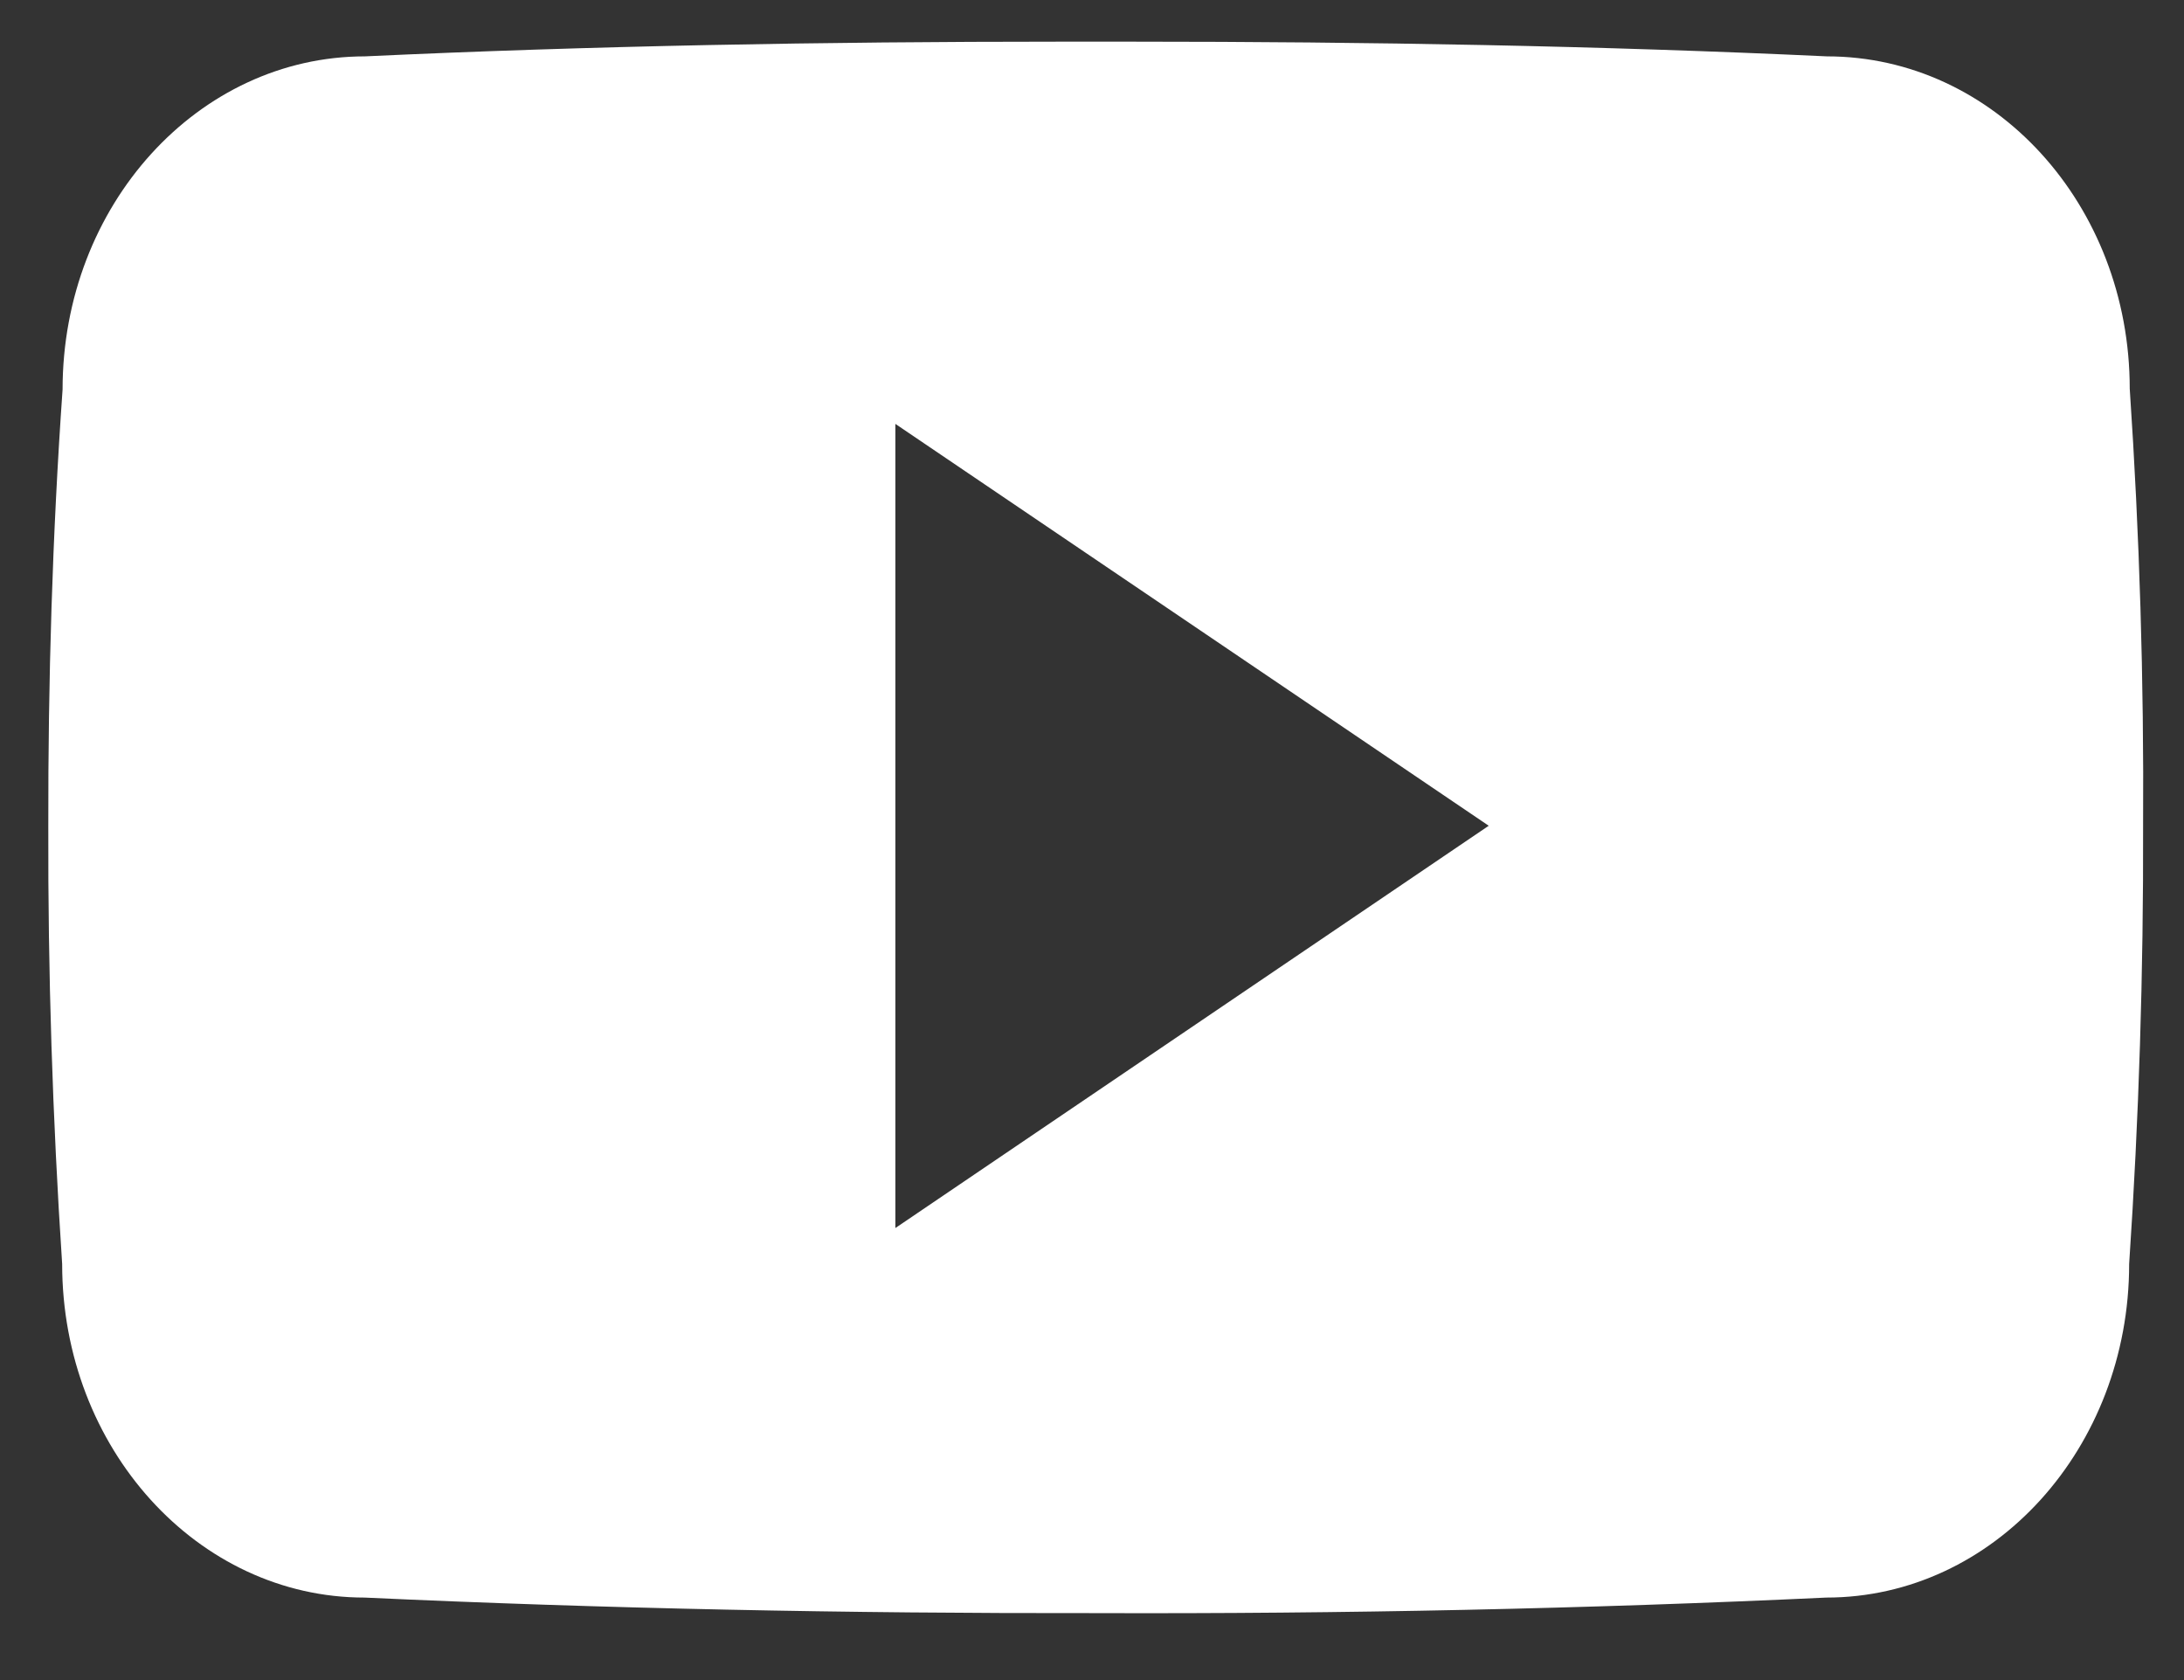 <svg width="26" height="20" viewBox="0 0 26 20" fill="none" xmlns="http://www.w3.org/2000/svg">
<rect x="0" y="0" width="26" height="20" fill="#333333" stroke="none"/>
<path d="M25.354 4.627C25.354 2.435 23.741 0.671 21.749 0.671C19.05 0.545 16.297 0.496 13.485 0.496H12.608C9.802 0.496 7.044 0.545 4.345 0.671C2.358 0.671 0.745 2.445 0.745 4.637C0.623 6.371 0.572 8.105 0.575 9.84C0.57 11.574 0.625 13.31 0.74 15.047C0.74 17.24 2.353 19.018 4.34 19.018C7.176 19.149 10.084 19.208 13.041 19.203C16.003 19.213 18.904 19.151 21.742 19.018C23.735 19.018 25.347 17.24 25.347 15.047C25.464 13.308 25.518 11.574 25.513 9.835C25.524 8.1 25.471 6.364 25.354 4.627ZM10.659 14.619V5.046L17.723 9.83L10.659 14.619Z" fill="white"/>
</svg>
